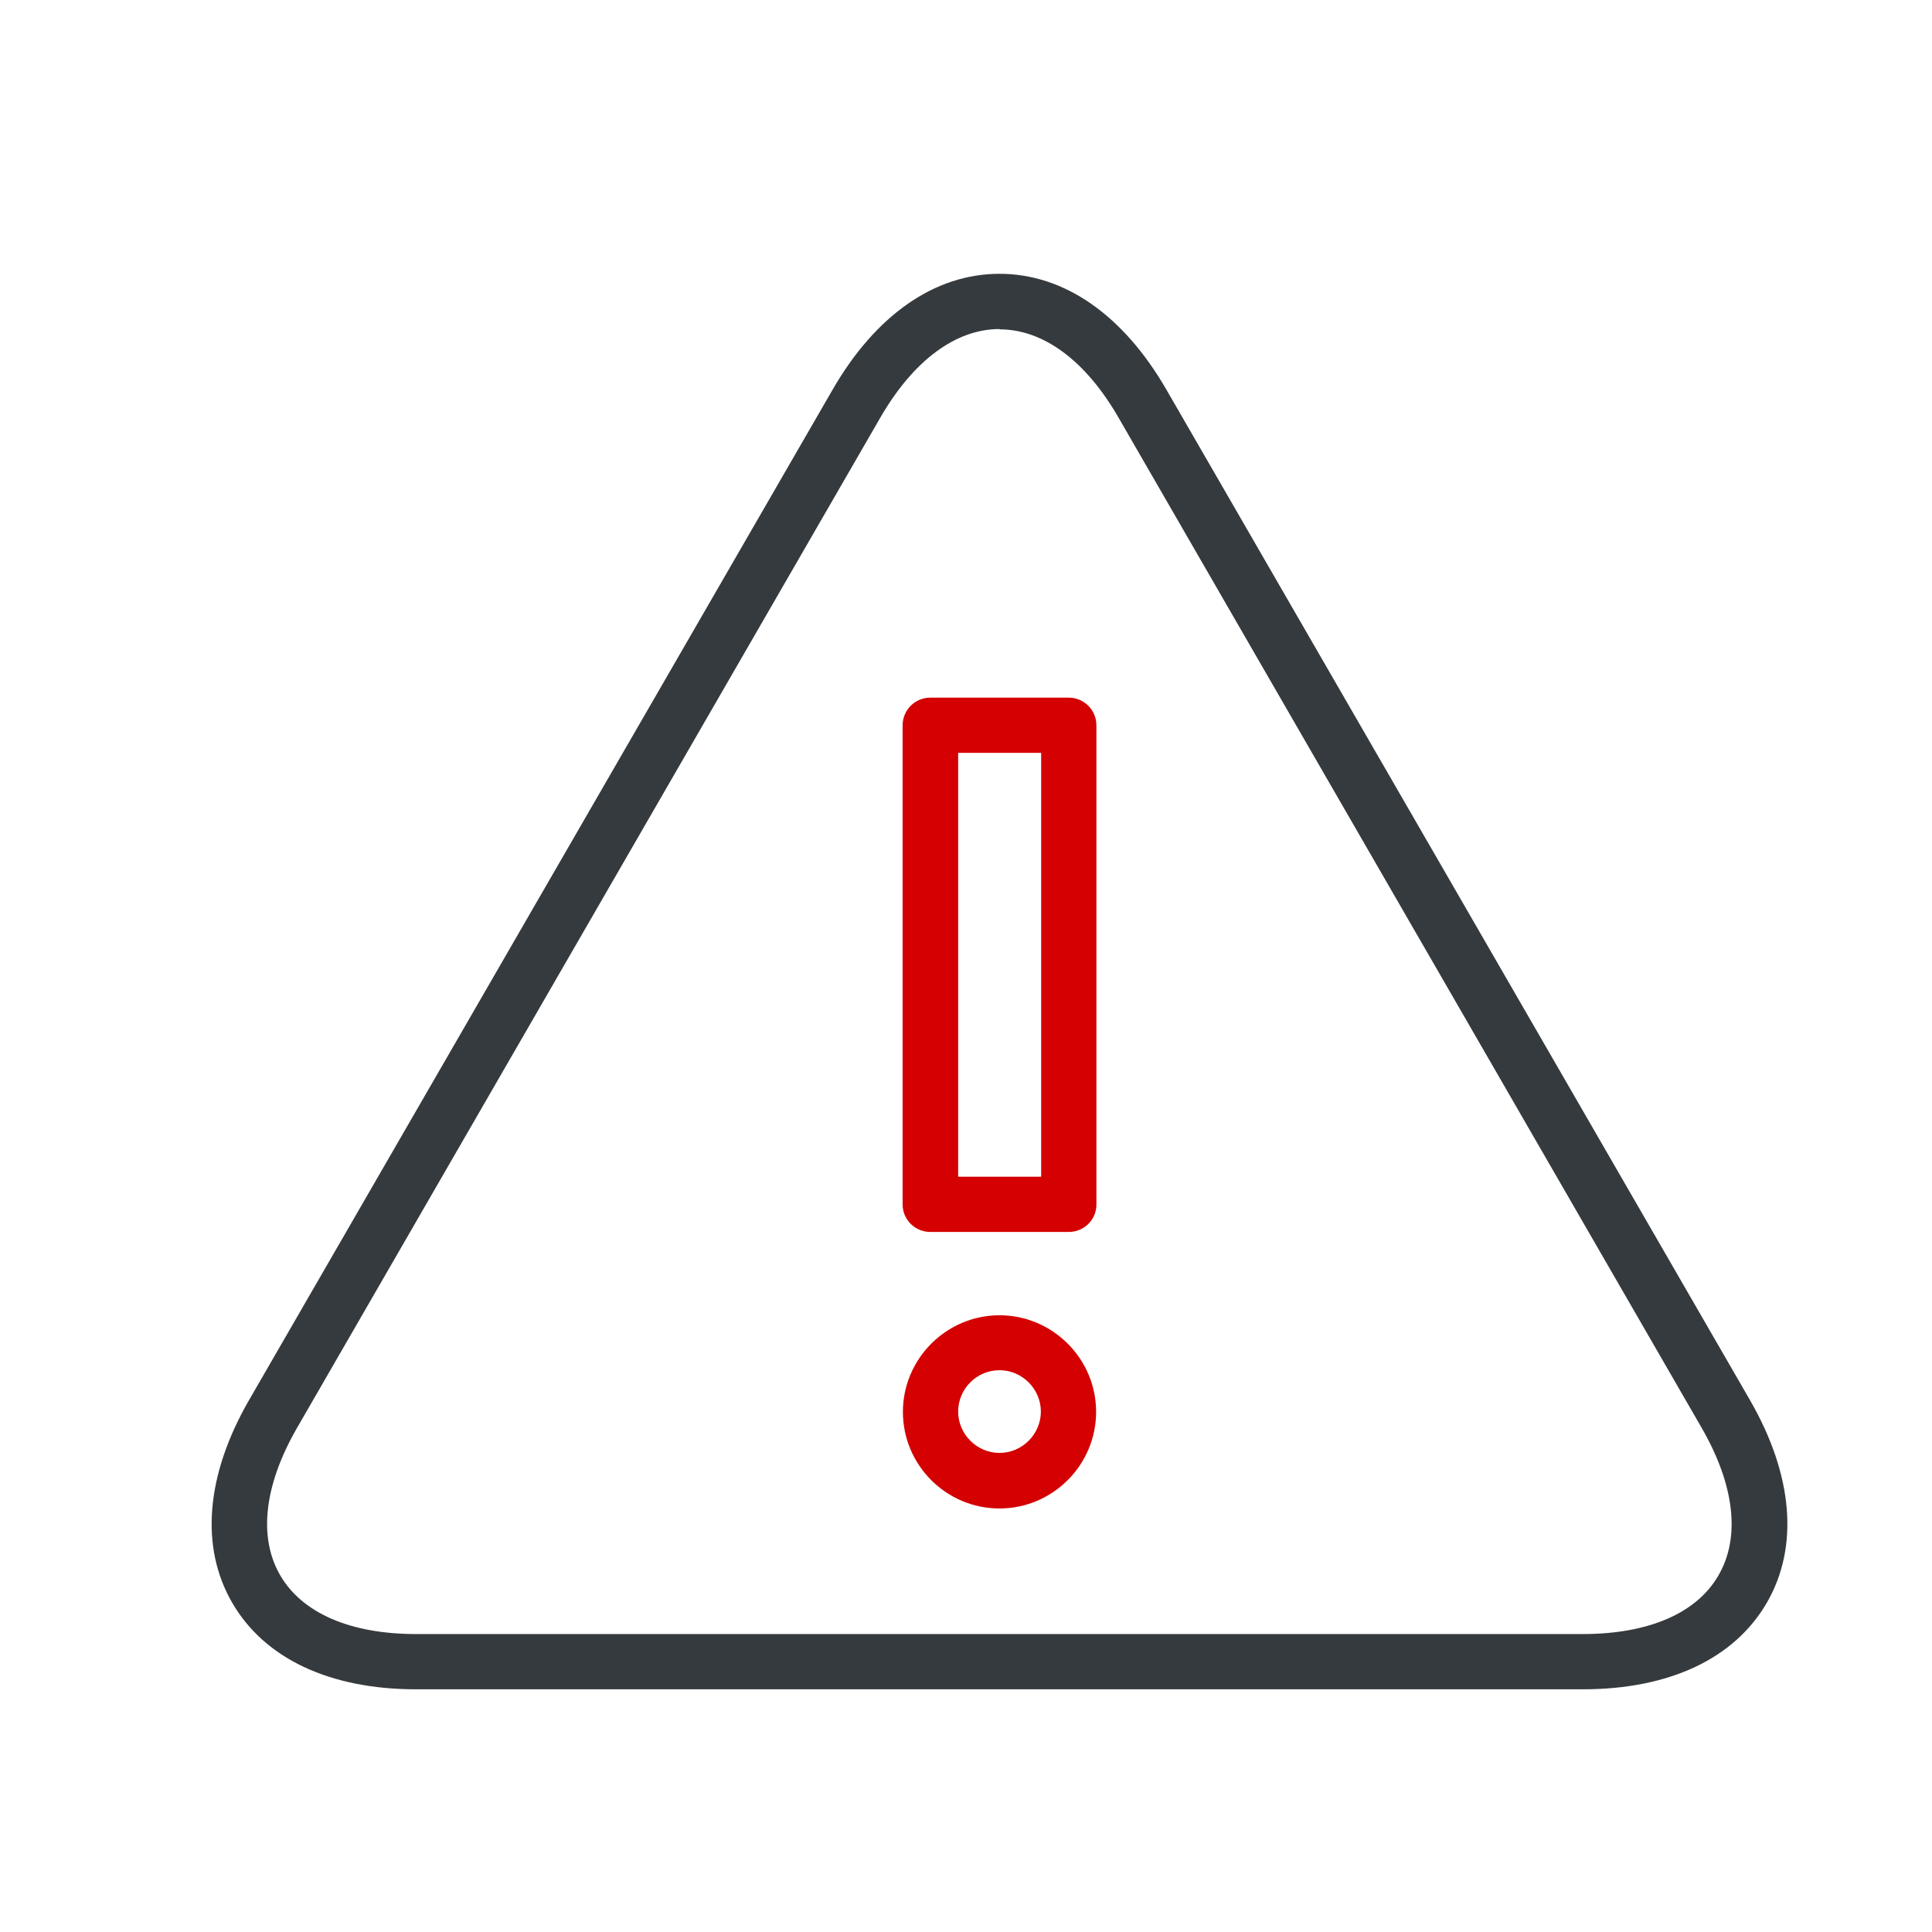 <?xml version="1.0" encoding="UTF-8"?>
<svg id="Layer_1" xmlns="http://www.w3.org/2000/svg" viewBox="0 0 64 64">
  <defs>
    <style>
      .cls-1 {
        fill: #d40001;
      }

      .cls-2 {
        fill: #343a3e;
      }
    </style>
  </defs>
  <path class="cls-2" d="M52.43,55.96H13.78c-2.86,0-5.02-1.02-6.09-2.87-1.07-1.85-.87-4.23.56-6.71L27.58,12.91c1.43-2.48,3.39-3.84,5.53-3.84s4.1,1.36,5.53,3.84l19.33,33.47c1.43,2.48,1.63,4.86.56,6.71-1.07,1.85-3.23,2.87-6.09,2.87ZM33.11,10.9c-1.45,0-2.85,1.04-3.94,2.92L9.84,47.3c-1.09,1.89-1.29,3.62-.56,4.88.73,1.26,2.33,1.95,4.5,1.95h38.65c2.18,0,3.78-.69,4.5-1.95.73-1.26.53-2.99-.56-4.88L37.05,13.83c-1.09-1.89-2.49-2.92-3.94-2.92Z"/>
  <g>
    <path class="cls-1" d="M33.11,49.97c-1.77,0-3.2-1.44-3.2-3.2s1.44-3.2,3.2-3.2,3.2,1.44,3.2,3.2-1.44,3.2-3.2,3.2ZM33.11,45.39c-.76,0-1.37.62-1.37,1.37s.62,1.37,1.37,1.37,1.37-.62,1.37-1.37-.62-1.37-1.37-1.37Z"/>
    <path class="cls-1" d="M35.4,40.81h-4.58c-.51,0-.92-.41-.92-.91v-15.87c0-.51.41-.92.92-.92h4.58c.51,0,.92.41.92.92v15.87c0,.51-.41.91-.92.91ZM31.74,38.98h2.75v-14.04h-2.75v14.04Z"/>
  </g>
</svg>
